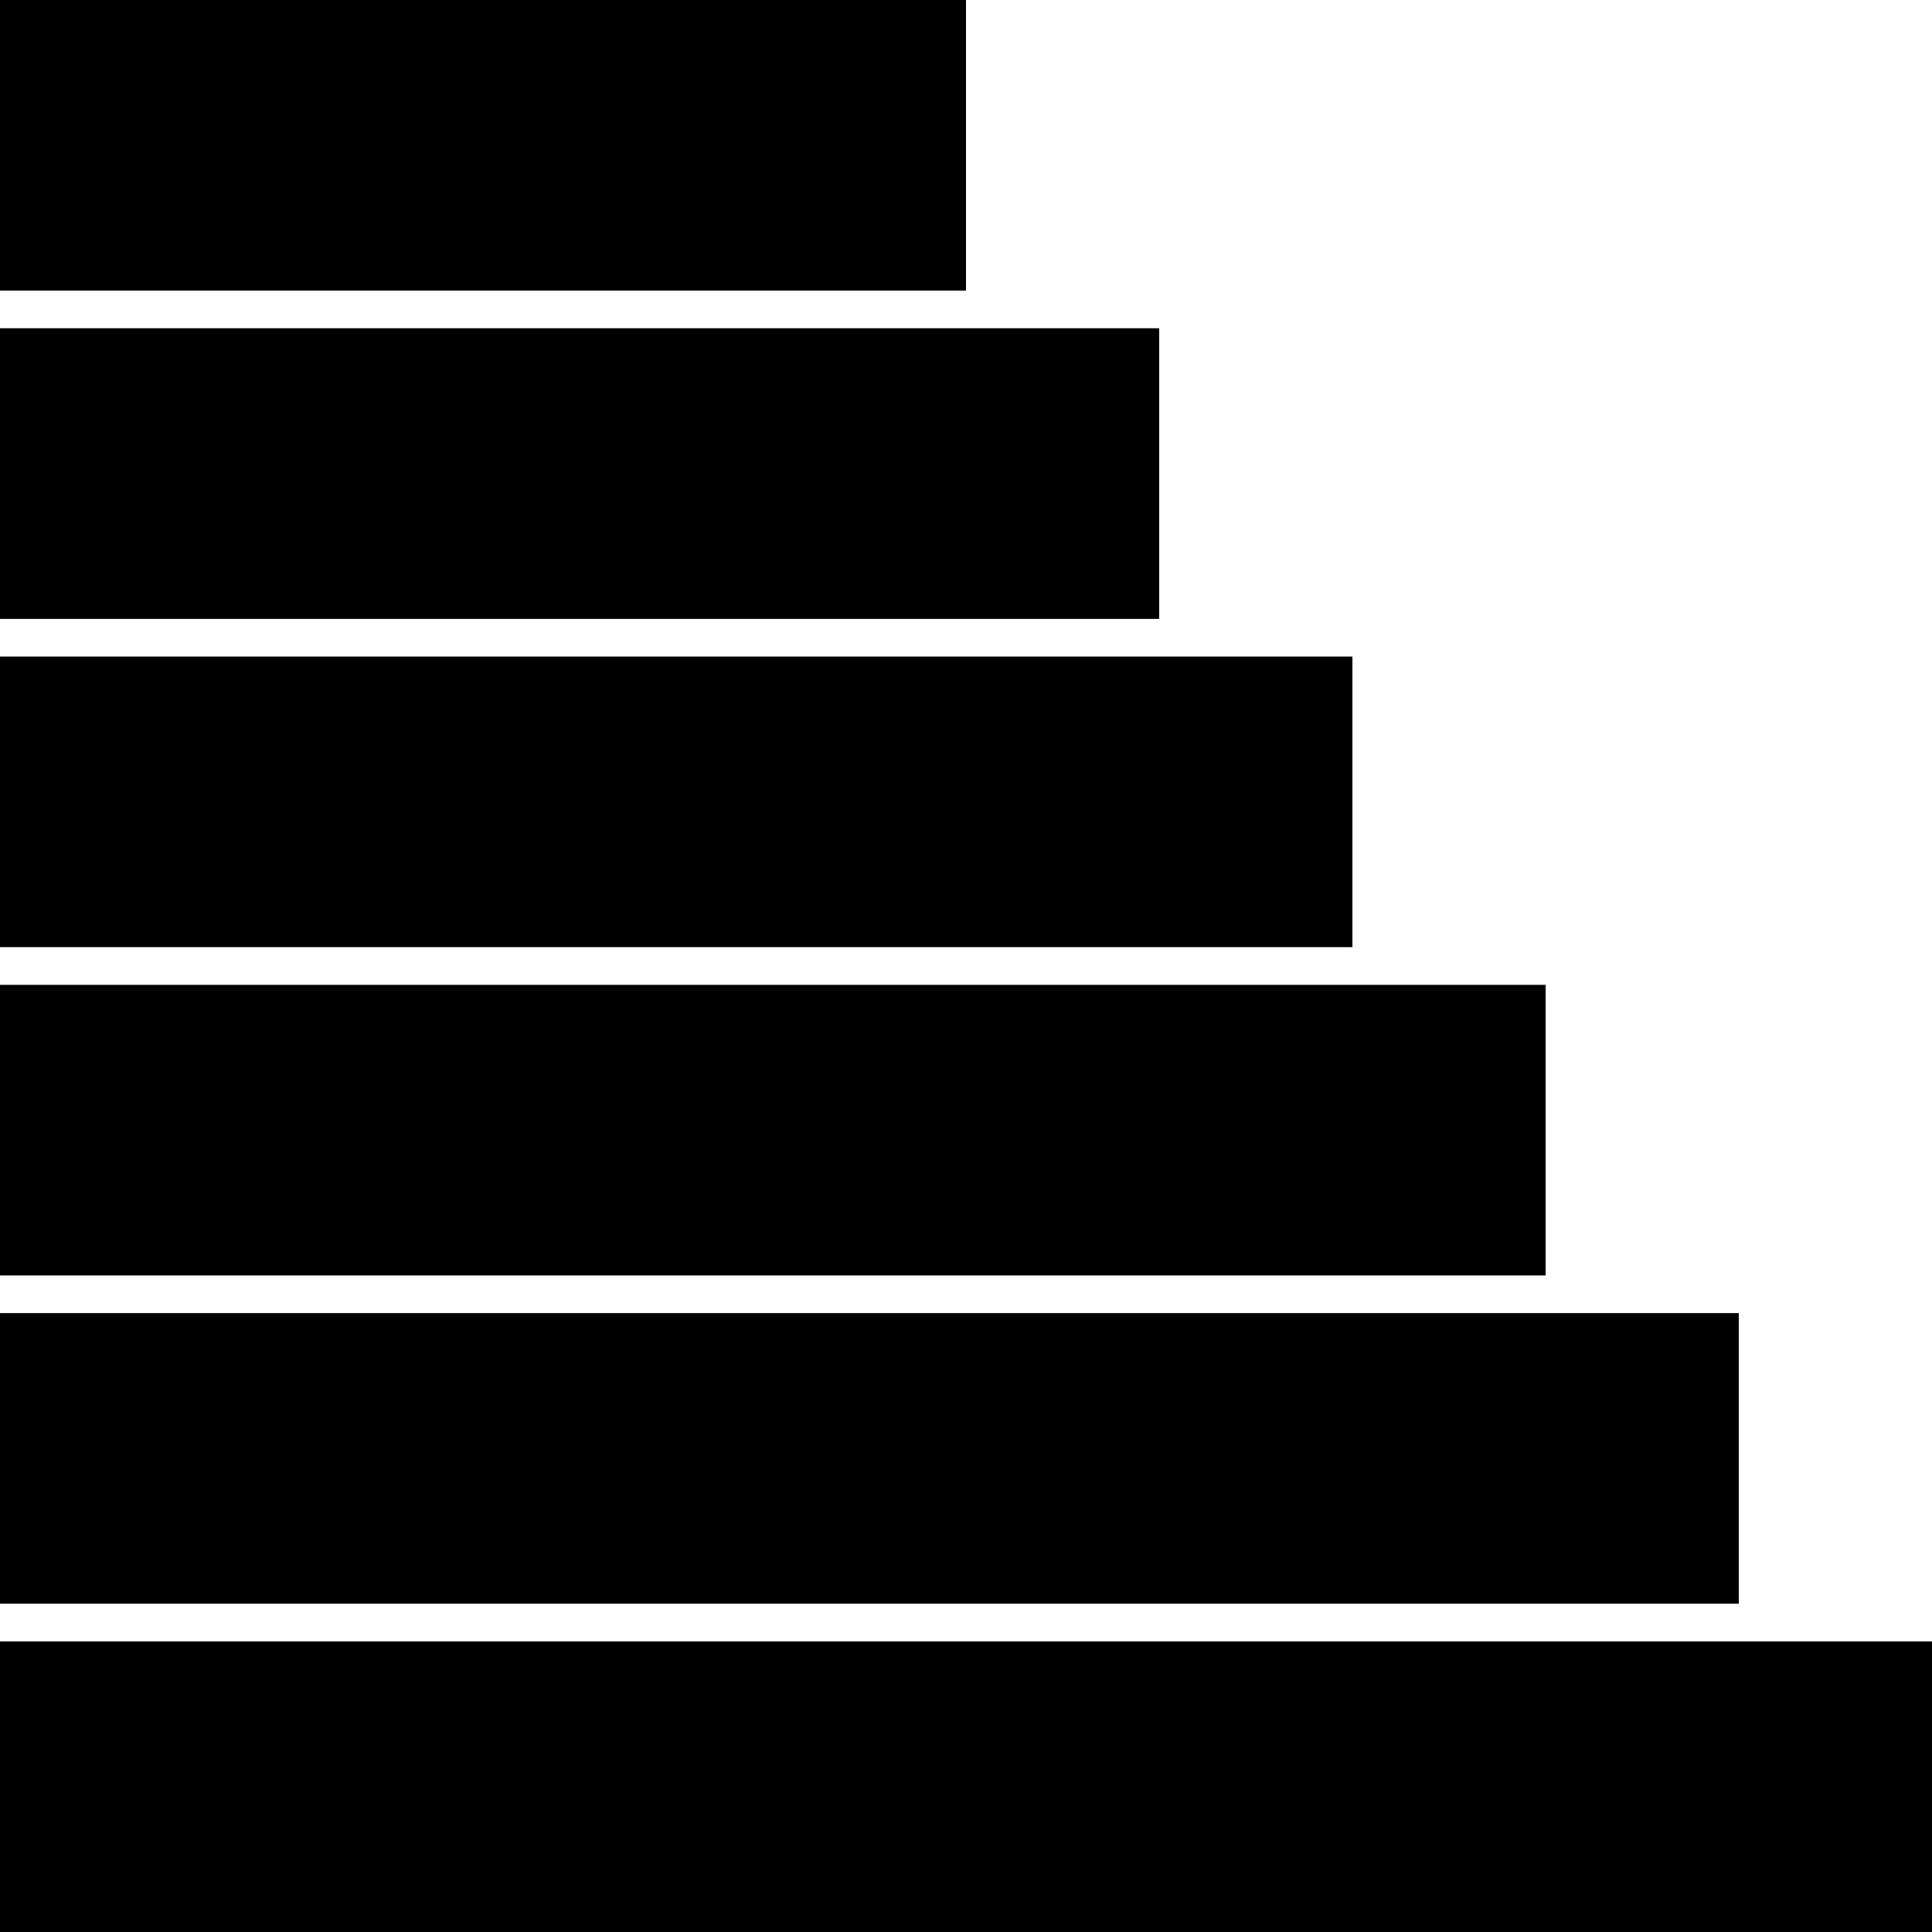 <svg id="Raggruppa_215" data-name="Raggruppa 215" xmlns="http://www.w3.org/2000/svg" width="36.998" height="36.998" viewBox="0 0 36.998 36.998">
  <rect id="Rettangolo_165" data-name="Rettangolo 165" width="18.499" height="5.565"/>
  <rect id="Rettangolo_166" data-name="Rettangolo 166" width="22.199" height="5.566" transform="translate(0 6.286)"/>
  <rect id="Rettangolo_167" data-name="Rettangolo 167" width="25.899" height="5.565" transform="translate(0 12.573)"/>
  <rect id="Rettangolo_168" data-name="Rettangolo 168" width="29.599" height="5.565" transform="translate(0 18.86)"/>
  <rect id="Rettangolo_169" data-name="Rettangolo 169" width="33.298" height="5.565" transform="translate(0 25.146)"/>
  <rect id="Rettangolo_170" data-name="Rettangolo 170" width="36.998" height="5.565" transform="translate(0 31.433)"/>
</svg>
